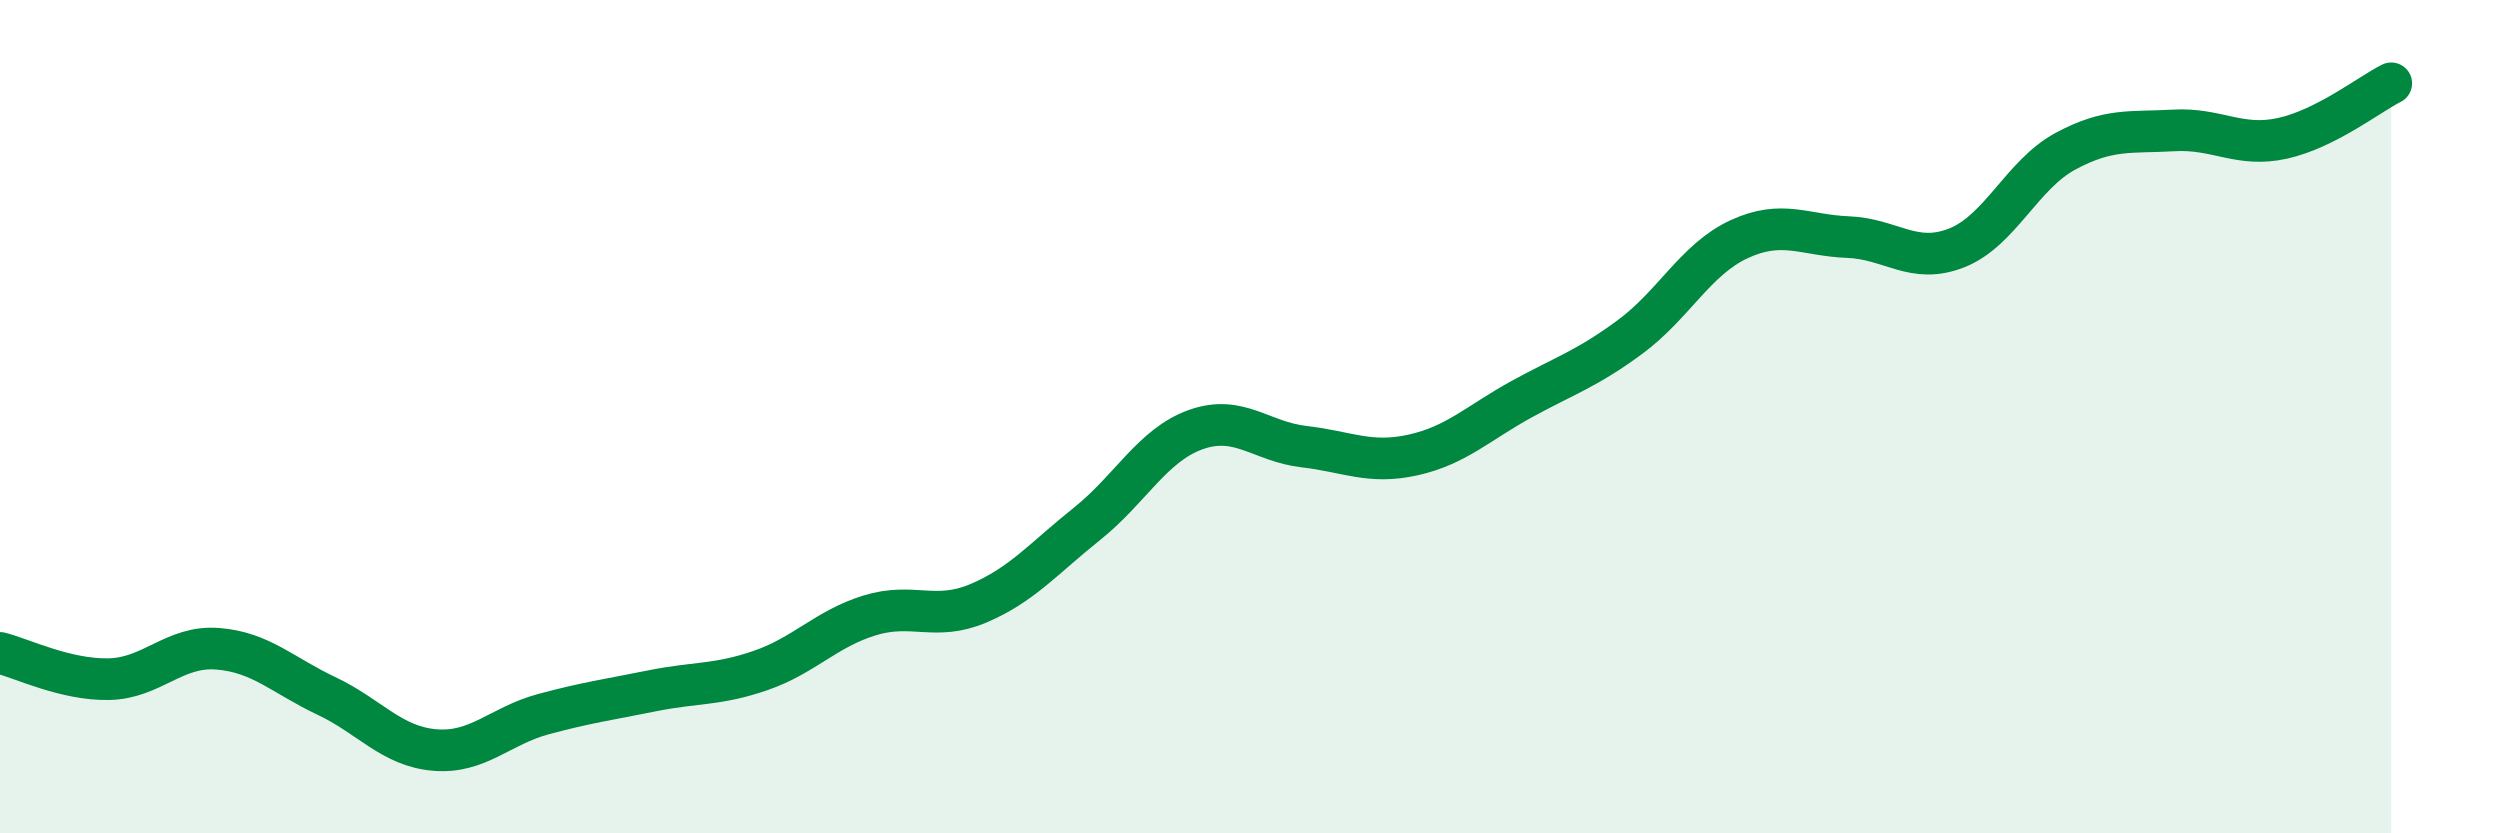 
    <svg width="60" height="20" viewBox="0 0 60 20" xmlns="http://www.w3.org/2000/svg">
      <path
        d="M 0,15.67 C 0.52,15.8 1.57,16.32 2.61,16.3 C 3.65,16.28 4.18,15.49 5.22,15.57 C 6.26,15.65 6.79,16.21 7.83,16.7 C 8.87,17.19 9.39,17.91 10.43,18 C 11.47,18.09 12,17.42 13.04,17.14 C 14.08,16.86 14.61,16.79 15.65,16.58 C 16.69,16.37 17.22,16.45 18.26,16.09 C 19.3,15.73 19.83,15.09 20.87,14.77 C 21.91,14.45 22.44,14.92 23.48,14.48 C 24.52,14.04 25.05,13.4 26.09,12.57 C 27.13,11.74 27.66,10.68 28.7,10.31 C 29.74,9.94 30.26,10.6 31.3,10.72 C 32.34,10.84 32.87,11.15 33.91,10.92 C 34.95,10.69 35.48,10.15 36.52,9.58 C 37.56,9.01 38.09,8.85 39.13,8.08 C 40.17,7.31 40.7,6.22 41.74,5.74 C 42.78,5.26 43.31,5.65 44.35,5.69 C 45.39,5.73 45.92,6.36 46.96,5.95 C 48,5.54 48.53,4.19 49.57,3.63 C 50.61,3.07 51.13,3.19 52.17,3.13 C 53.21,3.07 53.74,3.55 54.78,3.32 C 55.82,3.09 56.87,2.26 57.39,2L57.39 20L0 20Z"
        fill="#008740"
        opacity="0.1"
        stroke-linecap="round"
        stroke-linejoin="round"
      />
      <path
        d="M 0,15.67 C 0.52,15.8 1.57,16.32 2.61,16.3 C 3.65,16.28 4.18,15.49 5.22,15.57 C 6.26,15.65 6.79,16.21 7.83,16.7 C 8.87,17.19 9.39,17.91 10.43,18 C 11.47,18.09 12,17.42 13.04,17.14 C 14.08,16.86 14.61,16.79 15.65,16.58 C 16.69,16.37 17.22,16.45 18.26,16.09 C 19.3,15.73 19.83,15.09 20.87,14.77 C 21.91,14.45 22.44,14.92 23.48,14.48 C 24.52,14.04 25.05,13.4 26.09,12.57 C 27.13,11.74 27.66,10.68 28.7,10.31 C 29.74,9.94 30.26,10.6 31.3,10.72 C 32.34,10.84 32.87,11.15 33.91,10.92 C 34.95,10.69 35.48,10.15 36.52,9.58 C 37.56,9.01 38.09,8.85 39.13,8.08 C 40.17,7.31 40.7,6.22 41.74,5.74 C 42.78,5.26 43.31,5.65 44.35,5.69 C 45.39,5.73 45.92,6.36 46.96,5.95 C 48,5.54 48.53,4.19 49.57,3.63 C 50.61,3.07 51.13,3.19 52.17,3.13 C 53.21,3.07 53.74,3.55 54.78,3.32 C 55.82,3.09 56.87,2.26 57.39,2"
        stroke="#008740"
        stroke-width="1"
        fill="none"
        stroke-linecap="round"
        stroke-linejoin="round"
      />
    </svg>
  